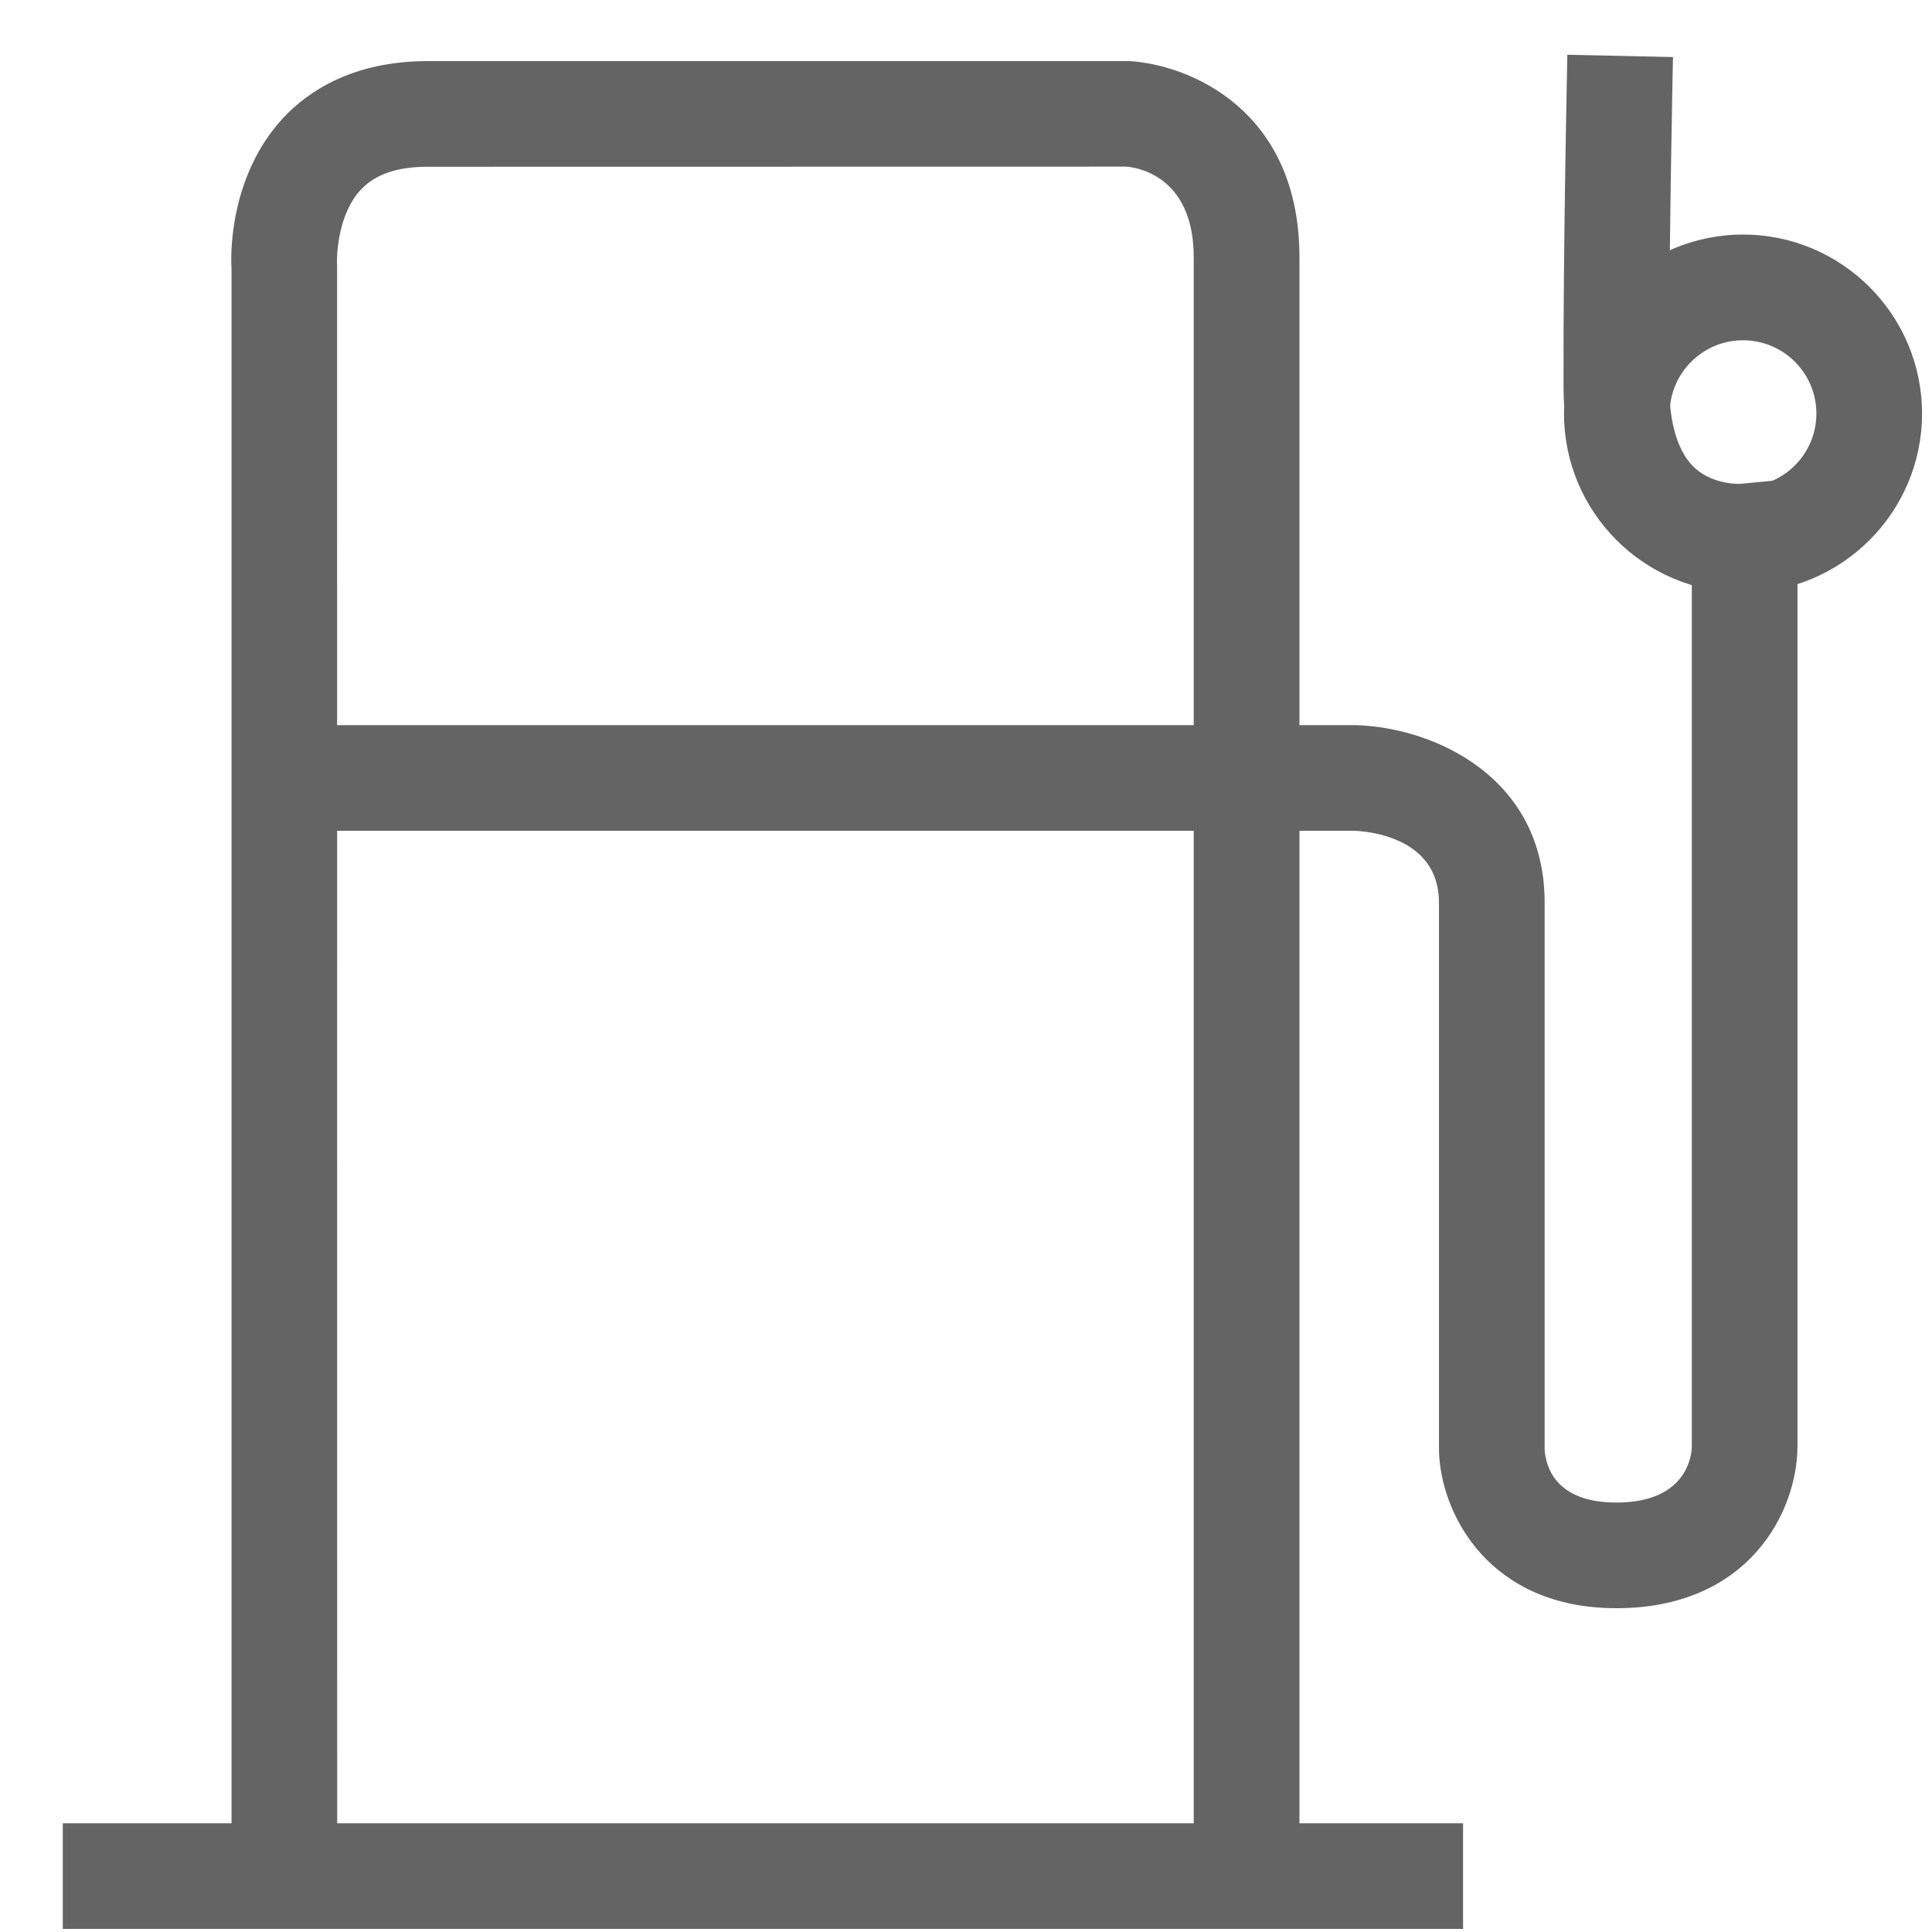 <svg version="1.1" id="Calque_2" xmlns="http://www.w3.org/2000/svg" xmlns:xlink="http://www.w3.org/1999/xlink" x="0px" y="0px"
	 width="32px" height="32px" viewBox="0 0 32 32" enable-background="new 0 0 32 32" xml:space="preserve">
<g>
	<polygon fill="#646464" points="24.233,31.949 1.04,31.949 1.04,30.199 24.233,30.199 24.233,31.949 	"/>
	<path fill="#646464" d="M21.522,30.324h-1.75V4.262c0-1.39-1.004-1.495-1.119-1.502L7.085,2.762c-0.505,0-0.867,0.124-1.106,0.377
		C5.617,3.521,5.571,4.173,5.583,4.392l0.002,25.932h-1.75V4.449C3.826,4.357,3.753,2.963,4.691,1.953
		C5.091,1.524,5.83,1.012,7.085,1.012H18.71c1.01,0.063,2.813,0.821,2.813,3.25V30.324L21.522,30.324z"/>
	<path fill="#646464" d="M28.87,9.815c-1.635,0-2.965-1.33-2.965-2.965s1.33-2.965,2.965-2.965s2.965,1.33,2.965,2.965
		S30.505,9.815,28.87,9.815L28.87,9.815z M28.87,5.636c-0.67,0-1.215,0.545-1.215,1.215S28.2,8.065,28.87,8.065
		s1.215-0.545,1.215-1.215S29.54,5.636,28.87,5.636L28.87,5.636z"/>
	<path fill="#646464" d="M26.772,26.637c-2.104,0-2.909-1.556-2.938-2.602v-9.086c0-1.117-1.256-1.184-1.399-1.188l-18.226,0v-1.75
		h18.25c1.271,0.035,3.125,0.846,3.125,2.938v9.063c0.021,0.304,0.202,0.875,1.188,0.875c1.215,0,1.25-0.842,1.25-0.938V9.66
		c-0.353-0.096-0.755-0.276-1.121-0.608c-0.663-0.601-1.001-1.497-1.004-2.663c-0.007-2.297,0.063-5.451,0.063-5.482l1.75,0.038
		c-0.001,0.032-0.069,3.165-0.063,5.439c0.001,0.449,0.077,1.052,0.429,1.371c0.307,0.277,0.737,0.259,0.737,0.26l0.959-0.092
		v16.025C29.772,25.029,28.974,26.637,26.772,26.637L26.772,26.637z"/>
</g>
</svg>
